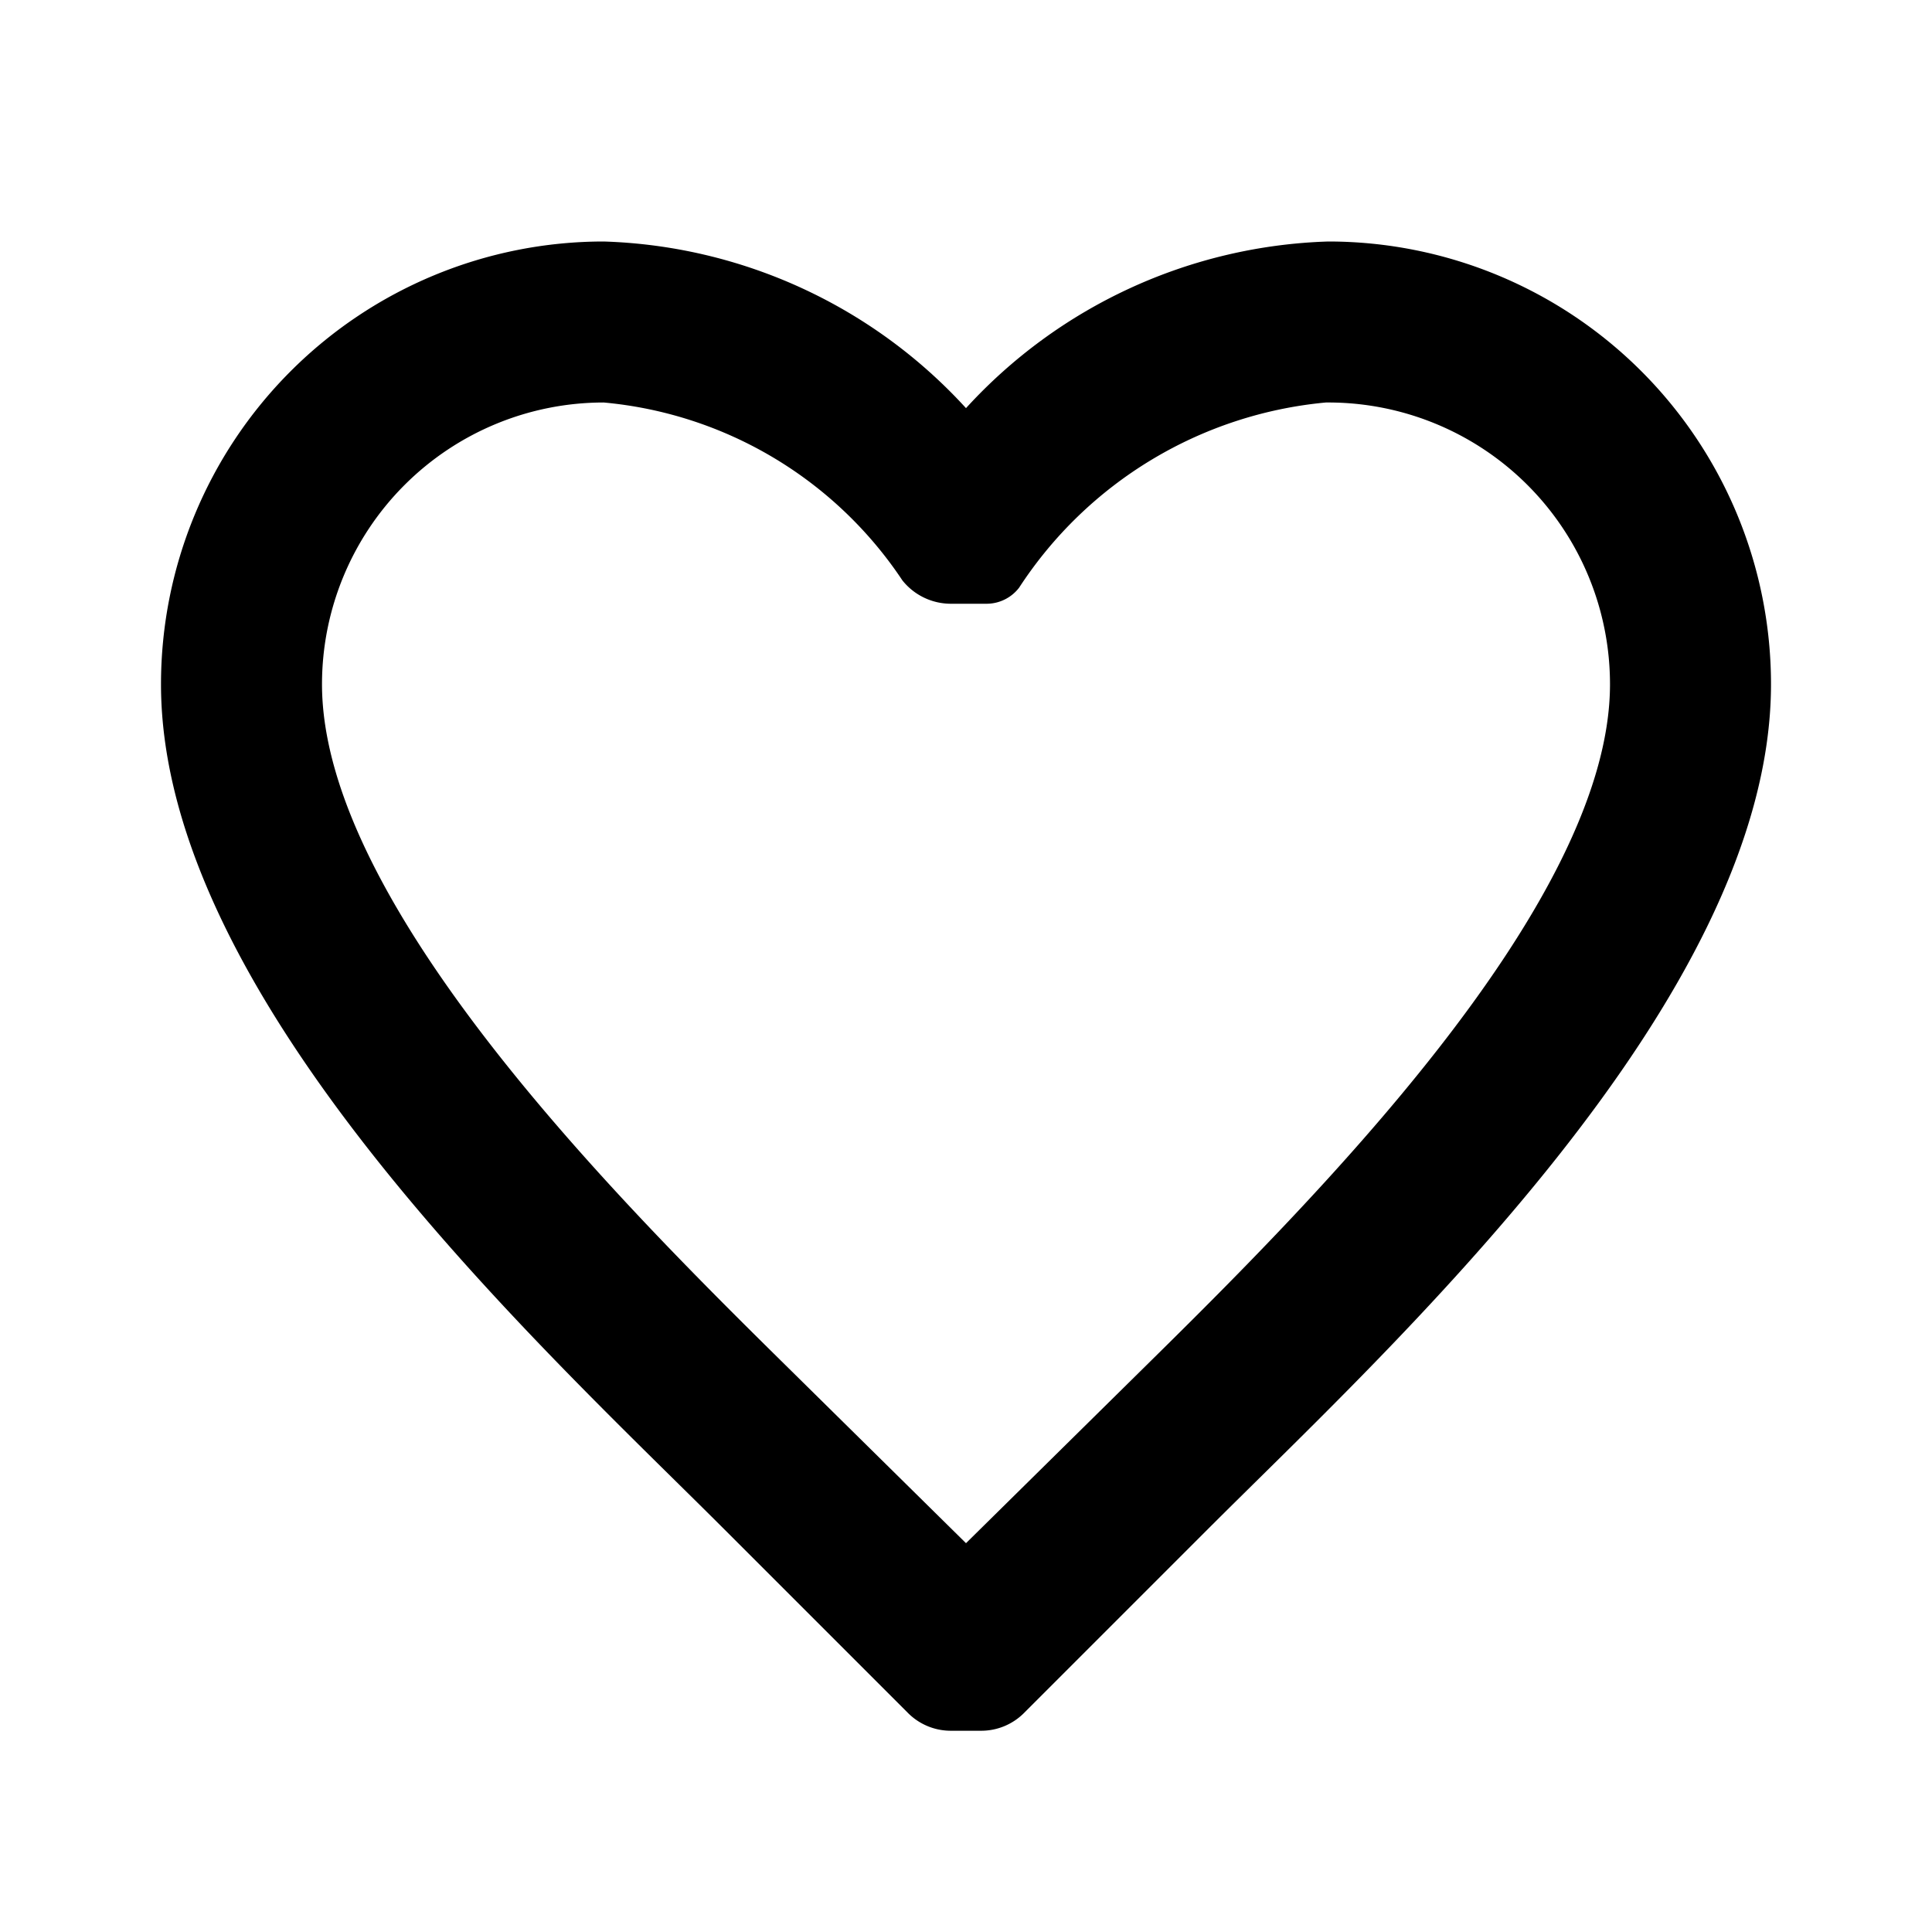<svg xmlns="http://www.w3.org/2000/svg" width="32" height="32" viewBox="0 0 24 24"><path d="M16.5 3A6.36 6.36 0 0 0 12 5.07 6.36 6.36 0 0 0 7.5 3 5.5 5.5 0 0 0 2 8.5c0 3.92 4.75 8.25 7 10.5l2.28 2.28a.75.75 0 0 0 .53.22h.38a.75.75 0 0 0 .53-.22L15 19c2.25-2.25 7-6.58 7-10.5A5.5 5.5 0 0 0 16.5 3m-2.3 14L12 19.17 9.8 17C7.77 15 4 11.26 4 8.5A3.5 3.5 0 0 1 7.5 5a5 5 0 0 1 3.71 2.21.77.77 0 0 0 .6.29h.45a.51.51 0 0 0 .4-.2A5.11 5.11 0 0 1 16.47 5 3.5 3.5 0 0 1 20 8.5c0 2.76-3.77 6.5-5.8 8.5"/></svg>